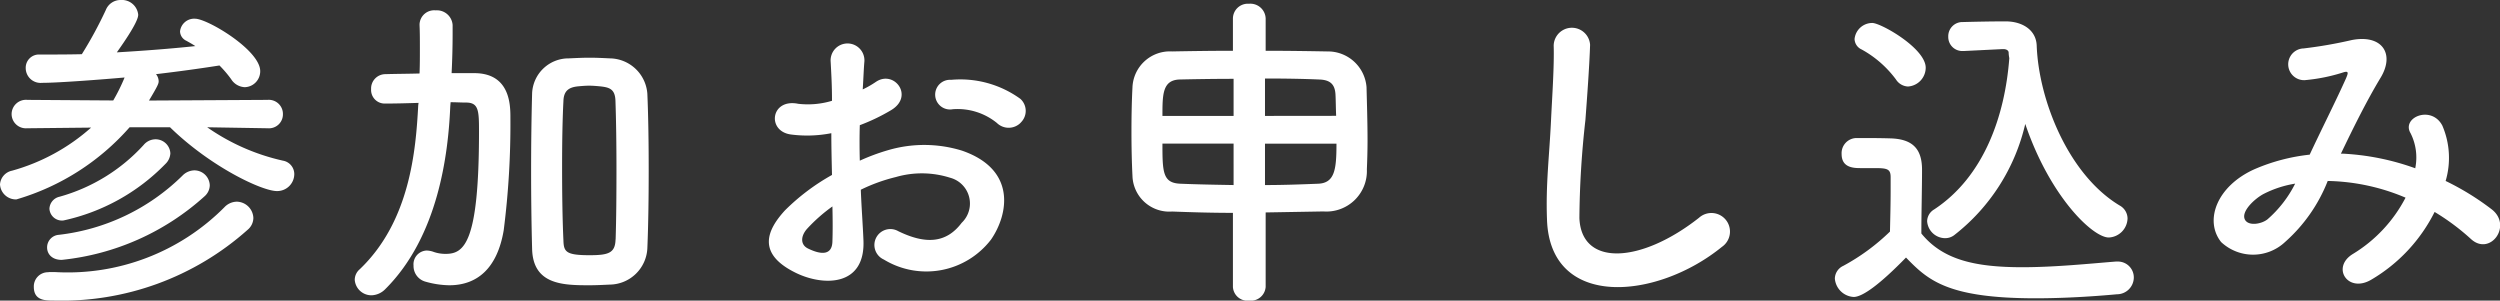 <svg xmlns="http://www.w3.org/2000/svg" width="119.748" height="14.4" viewBox="0 0 119.748 14.4">
  <rect x="0" y="0" width="119.748" height="14.4" fill="#333333" stroke="none"/>
  <path id="パス_29586" data-name="パス 29586" d="M13.776-7.152a.668.668,0,0,0,.72-.672.676.676,0,0,0-.736-.688L8.08-8.48c.432-.72.464-.816.464-.928a.55.55,0,0,0-.128-.336c1.088-.128,2.128-.272,3.04-.416a5.505,5.505,0,0,1,.56.656.807.807,0,0,0,.656.384.762.762,0,0,0,.736-.768c0-1.008-2.528-2.512-3.12-2.512a.681.681,0,0,0-.72.608.511.511,0,0,0,.3.448c.144.08.288.16.432.256-1.2.128-2.48.224-3.76.3.992-1.392,1.024-1.7,1.024-1.808a.785.785,0,0,0-.832-.7.76.76,0,0,0-.72.48A19.387,19.387,0,0,1,4.864-10.7c-.688.016-1.344.016-2,.016H2.848a.633.633,0,0,0-.672.656.712.712,0,0,0,.784.7c.848,0,3.04-.176,3.952-.256a8.838,8.838,0,0,1-.544,1.1L2.256-8.512A.688.688,0,0,0,1.5-7.84a.685.685,0,0,0,.736.688h.016l3.056-.032A9.541,9.541,0,0,1,1.52-5.12a.721.721,0,0,0-.576.656.764.764,0,0,0,.784.72A11.515,11.515,0,0,0,7.152-7.2H9.088c1.936,1.888,4.4,3.056,5.12,3.056a.819.819,0,0,0,.832-.8A.654.654,0,0,0,14.5-5.6a10.2,10.2,0,0,1-3.632-1.6l2.9.048ZM8.864-5.44a.757.757,0,0,0,.24-.512.708.708,0,0,0-.72-.672.748.748,0,0,0-.56.272,8.555,8.555,0,0,1-4.032,2.48.614.614,0,0,0-.48.576.6.6,0,0,0,.672.56A9.657,9.657,0,0,0,8.864-5.44Zm1.872,1.552a.721.721,0,0,0,.256-.528.741.741,0,0,0-.736-.72.82.82,0,0,0-.576.256A10.07,10.07,0,0,1,3.76-2.048a.605.605,0,0,0-.56.608c0,.3.224.592.7.592A12.033,12.033,0,0,0,10.736-3.888ZM3.264-.256a.679.679,0,0,0-.7.7c0,.656.544.656.944.656a13.369,13.369,0,0,0,9.3-3.392.748.748,0,0,0,.272-.56.81.81,0,0,0-.8-.784.837.837,0,0,0-.592.272,10.579,10.579,0,0,1-8.112,3.1H3.28ZM31.952-1.408c.048-1.168.064-2.448.064-3.728S32-7.68,31.952-8.8a1.825,1.825,0,0,0-1.792-1.7c-.336-.016-.656-.032-.976-.032s-.64.016-.992.032a1.748,1.748,0,0,0-1.76,1.664c-.032,1.168-.048,2.448-.048,3.728s.016,2.56.048,3.744C26.48.336,27.9.368,29.168.368c.32,0,.64-.016.976-.032A1.826,1.826,0,0,0,31.952-1.408ZM22.528-8.4c.24,0,.48.016.736.016.608,0,.624.384.624,1.392,0,5.36-.72,5.856-1.6,5.856a1.716,1.716,0,0,1-.624-.112,1.076,1.076,0,0,0-.288-.048.659.659,0,0,0-.624.72.776.776,0,0,0,.56.768,4.387,4.387,0,0,0,1.152.176c1.328,0,2.3-.8,2.608-2.64a40.082,40.082,0,0,0,.32-5.376c0-.592,0-2.112-1.68-2.144H22.576c.032-.64.048-1.28.048-1.888V-12.1a.756.756,0,0,0-.816-.7.7.7,0,0,0-.768.672v.032c.016.352.016.736.016,1.136,0,.384,0,.784-.016,1.184-.544.016-1.072.016-1.632.032a.687.687,0,0,0-.688.72.65.65,0,0,0,.672.688h.016c.528,0,1.056-.016,1.584-.032l-.016.128c-.112,2.112-.384,5.536-2.8,7.84a.669.669,0,0,0-.24.512.8.8,0,0,0,.816.736.964.964,0,0,0,.64-.288c2.544-2.528,3.024-6.464,3.12-8.768Zm7.9,6.576c-.016.656-.352.752-1.248.752-1.12,0-1.232-.16-1.248-.7-.048-1.024-.064-2.272-.064-3.52,0-1.136.016-2.256.064-3.168.016-.5.272-.656.7-.7.176-.016.352-.032.528-.032s.352.016.528.032c.448.048.72.128.736.7.032.928.048,2.1.048,3.28S30.464-2.816,30.432-1.824Zm19.408-5.6a.777.777,0,0,0-.016-1.136A4.9,4.9,0,0,0,46.5-9.472a.711.711,0,1,0,.08,1.408,2.989,2.989,0,0,1,2.112.656A.807.807,0,0,0,49.84-7.424ZM42.176-4.208a8.131,8.131,0,0,1,1.68-.608,4.469,4.469,0,0,1,2.592.032,1.277,1.277,0,0,1,.56,2.16c-.768,1.024-1.792,1.008-3.04.4a.763.763,0,1,0-.688,1.36,3.907,3.907,0,0,0,5.136-.96c.816-1.184,1.248-3.344-1.392-4.256A6.139,6.139,0,0,0,43.472-6.1a9.85,9.85,0,0,0-1.344.5c-.016-.608-.016-1.2,0-1.7a9.249,9.249,0,0,0,1.5-.72c1.12-.672.144-1.936-.72-1.36a4.808,4.808,0,0,1-.64.368c.032-.48.048-.992.08-1.344a.81.81,0,1,0-1.616.016c.032.608.064,1.12.064,1.872a3.994,3.994,0,0,1-1.616.144c-1.328-.272-1.52,1.328-.336,1.472a6,6,0,0,0,1.92-.064c0,.64.016,1.328.032,2a10.306,10.306,0,0,0-2.256,1.7c-.848.928-1.376,2.064.528,2.992,1.312.64,3.36.672,3.232-1.616C42.272-2.528,42.208-3.36,42.176-4.208Zm-1.36.8c.016.656.016,1.248,0,1.68-.016.624-.48.672-1.168.336-.368-.176-.368-.592-.032-.96A7.854,7.854,0,0,1,40.816-3.408ZM60,.448a.7.7,0,0,0,.784.656.711.711,0,0,0,.784-.656V-3.12l2.768-.048a1.94,1.94,0,0,0,2.08-2.016c.016-.384.032-.864.032-1.376,0-.9-.032-1.872-.048-2.56a1.854,1.854,0,0,0-1.888-1.712c-.864-.016-1.888-.032-2.944-.032v-1.552a.733.733,0,0,0-.8-.7.714.714,0,0,0-.768.7v1.552c-1.04,0-2.064.016-2.912.032a1.794,1.794,0,0,0-1.9,1.728c-.032.592-.048,1.344-.048,2.1s.016,1.5.048,2.128a1.765,1.765,0,0,0,1.9,1.712c.848.032,1.856.064,2.912.064Zm1.536-8.192V-9.536c.96,0,1.872.016,2.592.048.544.016.752.24.784.7.016.288.016.656.032,1.04ZM64.96-6.416c0,1.232-.08,1.888-.88,1.92s-1.664.064-2.544.064V-6.416ZM60.032-7.744H56.624c0-1.024,0-1.712.816-1.744.72-.016,1.632-.032,2.592-.032Zm0,3.312c-.928-.016-1.792-.032-2.544-.064-.848-.032-.864-.544-.864-1.92h3.408Zm23.392,2.96a.889.889,0,1,0-1.1-1.392c-2.784,2.192-5.632,2.352-5.728.016a44.371,44.371,0,0,1,.288-4.7c.08-1.072.192-2.592.224-3.6a.873.873,0,0,0-1.744.032c.032.992-.08,2.56-.128,3.6-.08,1.7-.256,3.056-.192,4.736C75.184,1.536,80.3,1.072,83.424-1.472Zm13.44-9.472H96.9c.192,0,.256.1.256.16a1.576,1.576,0,0,0,.032.272c-.208,2.768-1.216,5.68-3.6,7.248a.674.674,0,0,0-.336.56.871.871,0,0,0,.848.816.71.71,0,0,0,.448-.144A9.44,9.44,0,0,0,97.952-7.36c1.184,3.488,3.232,5.44,4,5.44a.941.941,0,0,0,.9-.912.72.72,0,0,0-.384-.624C100-4.944,98.592-8.528,98.5-11.12c-.032-.752-.7-1.152-1.488-1.152-.688,0-1.44.016-2.048.032a.679.679,0,0,0-.7.7.672.672,0,0,0,.688.688h.048ZM92.336-9.152a.908.908,0,0,0,.848-.9c0-.928-2.144-2.144-2.56-2.144a.854.854,0,0,0-.848.768.566.566,0,0,0,.336.5,5.111,5.111,0,0,1,1.648,1.44A.718.718,0,0,0,92.336-9.152ZM92.24-.96C93.28.112,94.208.992,98.448.992c1.44,0,2.9-.1,3.888-.192a.811.811,0,0,0,.816-.8.761.761,0,0,0-.784-.768h-.08c-1.248.1-2.928.272-4.5.272C95.552-.5,94-.848,92.976-2.112c0-1.024.032-2.128.032-3.056,0-1.024-.48-1.472-1.52-1.5-.528-.016-1.056-.016-1.632-.016a.724.724,0,0,0-.7.768c0,.656.576.672.912.672h.7c.576,0,.736.048.736.432v.656c0,.608-.016,1.232-.032,1.952A10.035,10.035,0,0,1,89.232-.56a.686.686,0,0,0-.4.608.96.96,0,0,0,.9.88C90.16.928,90.992.32,92.24-.96Zm20.832-4.976c.576-1.2,1.216-2.5,1.888-3.616.72-1.168.08-2.112-1.376-1.824a21.111,21.111,0,0,1-2.3.4.76.76,0,0,0,.048,1.52,8.417,8.417,0,0,0,1.888-.384c.24-.064.192.064.1.288-.448,1.008-1.184,2.464-1.744,3.664a9.094,9.094,0,0,0-2.624.688c-1.84.816-2.432,2.48-1.616,3.5a2.239,2.239,0,0,0,3.056,0,7.62,7.62,0,0,0,2.048-2.928,9.992,9.992,0,0,1,3.728.8,6.837,6.837,0,0,1-2.528,2.7c-1.04.64-.24,1.888.88,1.232a7.814,7.814,0,0,0,3.04-3.248,10.965,10.965,0,0,1,1.744,1.3c.912.832,2-.64.992-1.424a12.664,12.664,0,0,0-2.208-1.36,3.906,3.906,0,0,0-.16-2.656c-.528-.992-1.968-.384-1.52.368a2.586,2.586,0,0,1,.224,1.68,11.965,11.965,0,0,0-3.472-.7ZM110.88-4.5a5.569,5.569,0,0,1-1.328,1.712c-.288.224-.864.32-1.056.048-.272-.4.48-1.072.9-1.28A5.085,5.085,0,0,1,110.88-4.5Z" transform="translate(-0.944 13.296)" fill="#fff"/>
</svg>
